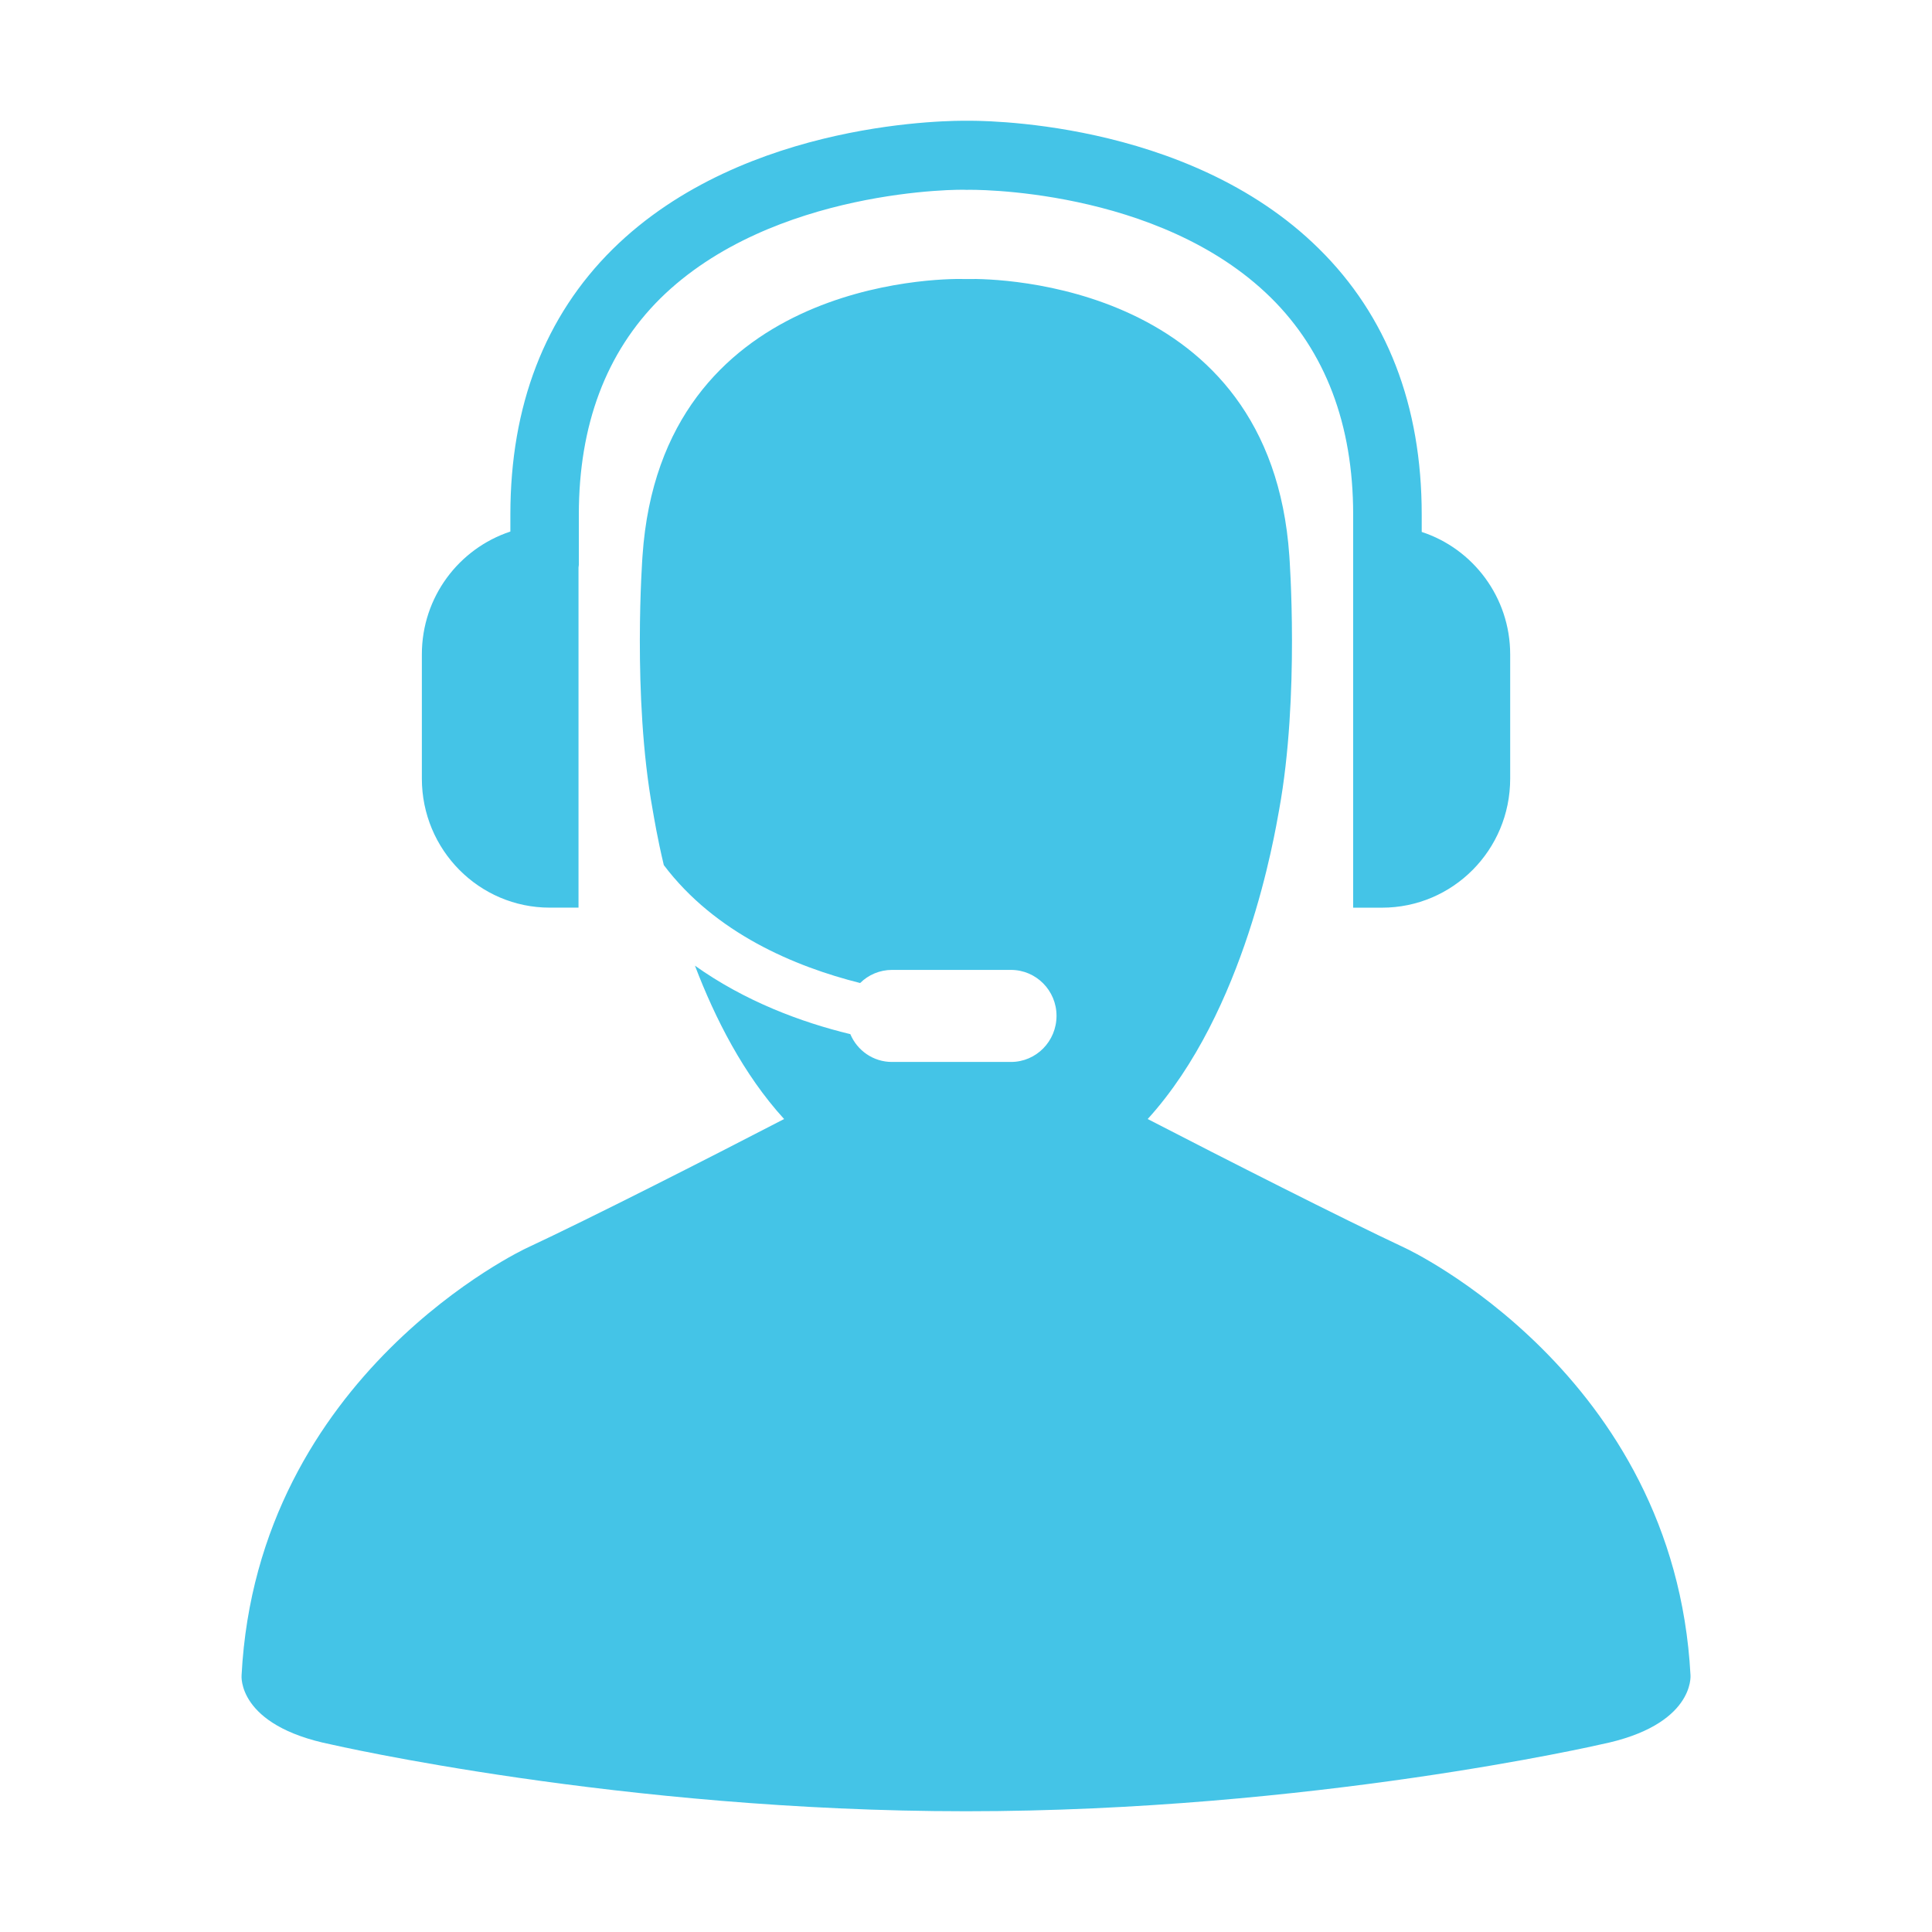 <?xml version="1.0" encoding="utf-8"?>
<!-- Generator: Adobe Illustrator 16.0.0, SVG Export Plug-In . SVG Version: 6.00 Build 0)  -->
<!DOCTYPE svg PUBLIC "-//W3C//DTD SVG 1.1//EN" "http://www.w3.org/Graphics/SVG/1.1/DTD/svg11.dtd">
<svg version="1.1" id="图层_1" xmlns="http://www.w3.org/2000/svg" xmlns:xlink="http://www.w3.org/1999/xlink" x="0px" y="0px"
	 width="48px" height="48px" viewBox="0 0 48 48" enable-background="new 0 0 48 48" xml:space="preserve">
<path fill="#44C4E7" d="M39.769,43.34c0,0-7.192,1.66-15.768,1.66c-8.584,0-15.776-1.66-15.776-1.66
	c-2.346-0.473-2.223-1.718-2.223-1.718c0.391-7.504,7.078-10.613,7.078-10.613c1.604-0.749,4.503-2.223,6.401-3.207
	c-1.01-1.107-1.718-2.507-2.215-3.81c1.246,0.887,2.646,1.408,3.86,1.701c0.171,0.407,0.57,0.691,1.034,0.691h2.957
	c0.627,0,1.132-0.513,1.132-1.147c0-0.627-0.505-1.14-1.132-1.14h-2.957c-0.301,0-0.586,0.122-0.79,0.326
	c-1.621-0.407-3.6-1.237-4.878-2.93c-0.163-0.684-0.244-1.188-0.277-1.375c-0.513-2.816-0.252-6.308-0.252-6.308
	c0.464-6.821,7.338-6.895,7.981-6.878c0.033,0,0.058,0,0.058,0s0.024,0,0.057,0c0.716-0.017,7.509,0.098,7.974,6.878
	c0,0,0.26,3.492-0.253,6.308c-0.114,0.626-0.831,5.006-3.266,7.684c1.905,0.984,4.805,2.458,6.401,3.207
	c0,0,6.687,3.109,7.085,10.613C41.999,41.622,42.113,42.867,39.769,43.34L39.769,43.34z M34.335,22.551h-0.716v-8.408
	c0-0.008,0-0.024,0-0.033v-1.327c0-2.238-0.692-4.053-2.045-5.388c-2.793-2.751-7.5-2.686-7.558-2.678
	c-0.082-0.017-4.83-0.049-7.615,2.702c-1.344,1.335-2.02,3.142-2.02,5.364v1.253c0,0.017-0.008,0.041-0.008,0.065v8.449h-0.716
	c-1.751,0-3.176-1.433-3.176-3.207v-3.085c0-1.424,0.92-2.629,2.199-3.052v-0.423c0-2.702,0.855-4.924,2.542-6.593
	C18.519,2.935,23.788,3,24.017,3c0.179,0,5.448-0.081,8.747,3.175c1.694,1.668,2.558,3.891,2.558,6.609v0.432
	c1.271,0.415,2.198,1.62,2.198,3.044v3.085C37.52,21.119,36.095,22.551,34.335,22.551L34.335,22.551z"/>
</svg>
